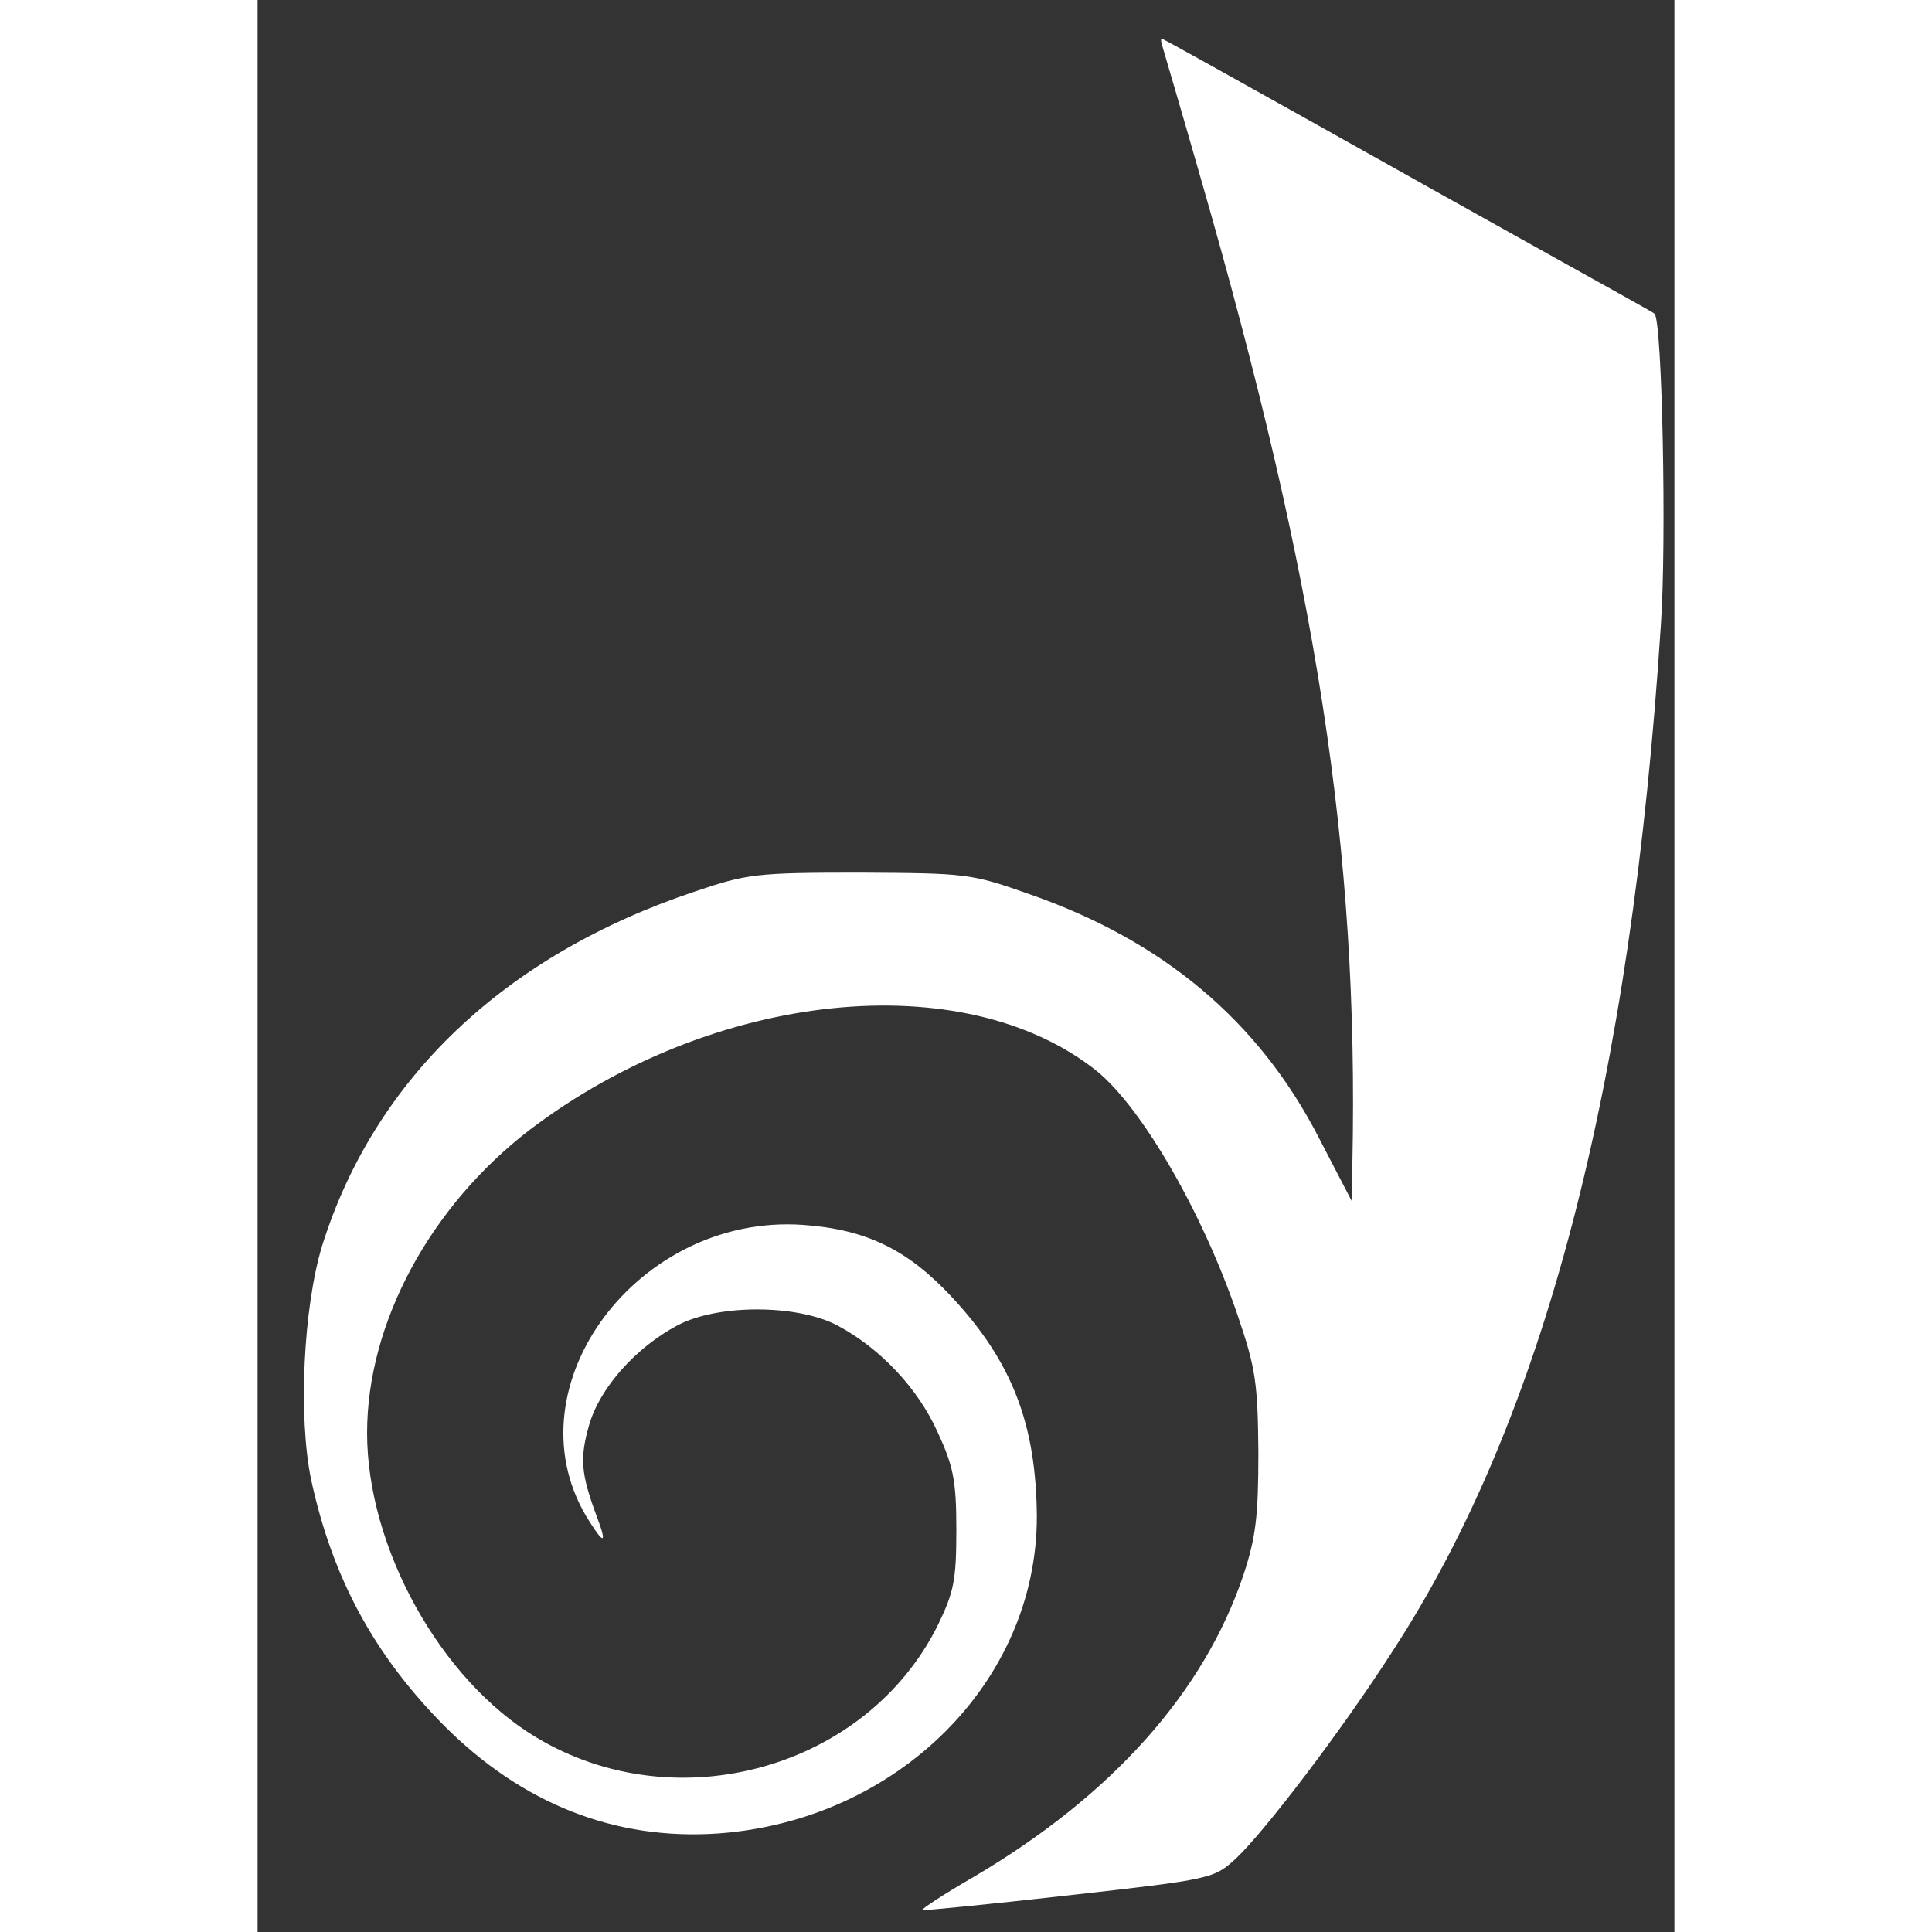 <?xml version="1.0" standalone="no"?>
<!DOCTYPE svg PUBLIC "-//W3C//DTD SVG 20010904//EN"
 "http://www.w3.org/TR/2001/REC-SVG-20010904/DTD/svg10.dtd">
<svg version="1.0" xmlns="http://www.w3.org/2000/svg"
 width="300pt" height="300pt" viewBox="0 0 220 300"
 preserveAspectRatio="xMidYMid meet">
<rect x="0" y="0" width="220" height="300" fill="#333333" stroke="none"/>
<g transform="translate(0,300) scale(0.1,-0.1)"
fill="#000000" stroke="none">
<title>Dreamwidth</title>
<path fill="#fff" d="M1405 2928 c2 -7 29 -98 59 -203 181 -628 246 -1045 236 -1530 l-1
-60 -52 100 c-93 180 -241 304 -447 376 -93 33 -99 33 -265 34 -161 0 -175 -2
-255 -29 -297 -99 -499 -292 -580 -551 -29 -96 -37 -265 -17 -362 33 -153 98
-273 207 -383 121 -121 265 -178 425 -167 278 20 495 235 495 492 -1 143 -38
240 -132 341 -69 74 -133 105 -231 112 -256 18 -456 -250 -337 -452 28 -46 34
-46 16 1 -24 65 -26 89 -11 141 17 58 73 120 137 154 62 33 185 33 248 0 66
-35 125 -97 156 -166 24 -52 29 -74 29 -151 0 -79 -4 -97 -28 -147 -110 -224
-406 -307 -624 -176 -149 89 -263 295 -263 473 0 171 98 352 253 471 285 216
673 256 880 91 71 -58 165 -221 219 -380 28 -82 31 -105 32 -212 0 -100 -4
-132 -23 -190 -61 -182 -204 -343 -420 -470 -45 -26 -80 -49 -79 -51 2 -1 104
9 228 23 223 25 225 26 259 57 44 41 166 201 244 323 235 361 370 880 416
1593 9 129 2 474 -10 483 -2 2 -76 43 -164 92 -88 49 -258 144 -379 212 -120
67 -220 123 -222 123 -2 0 -1 -6 1 -12z"/>
</g>
</svg>
